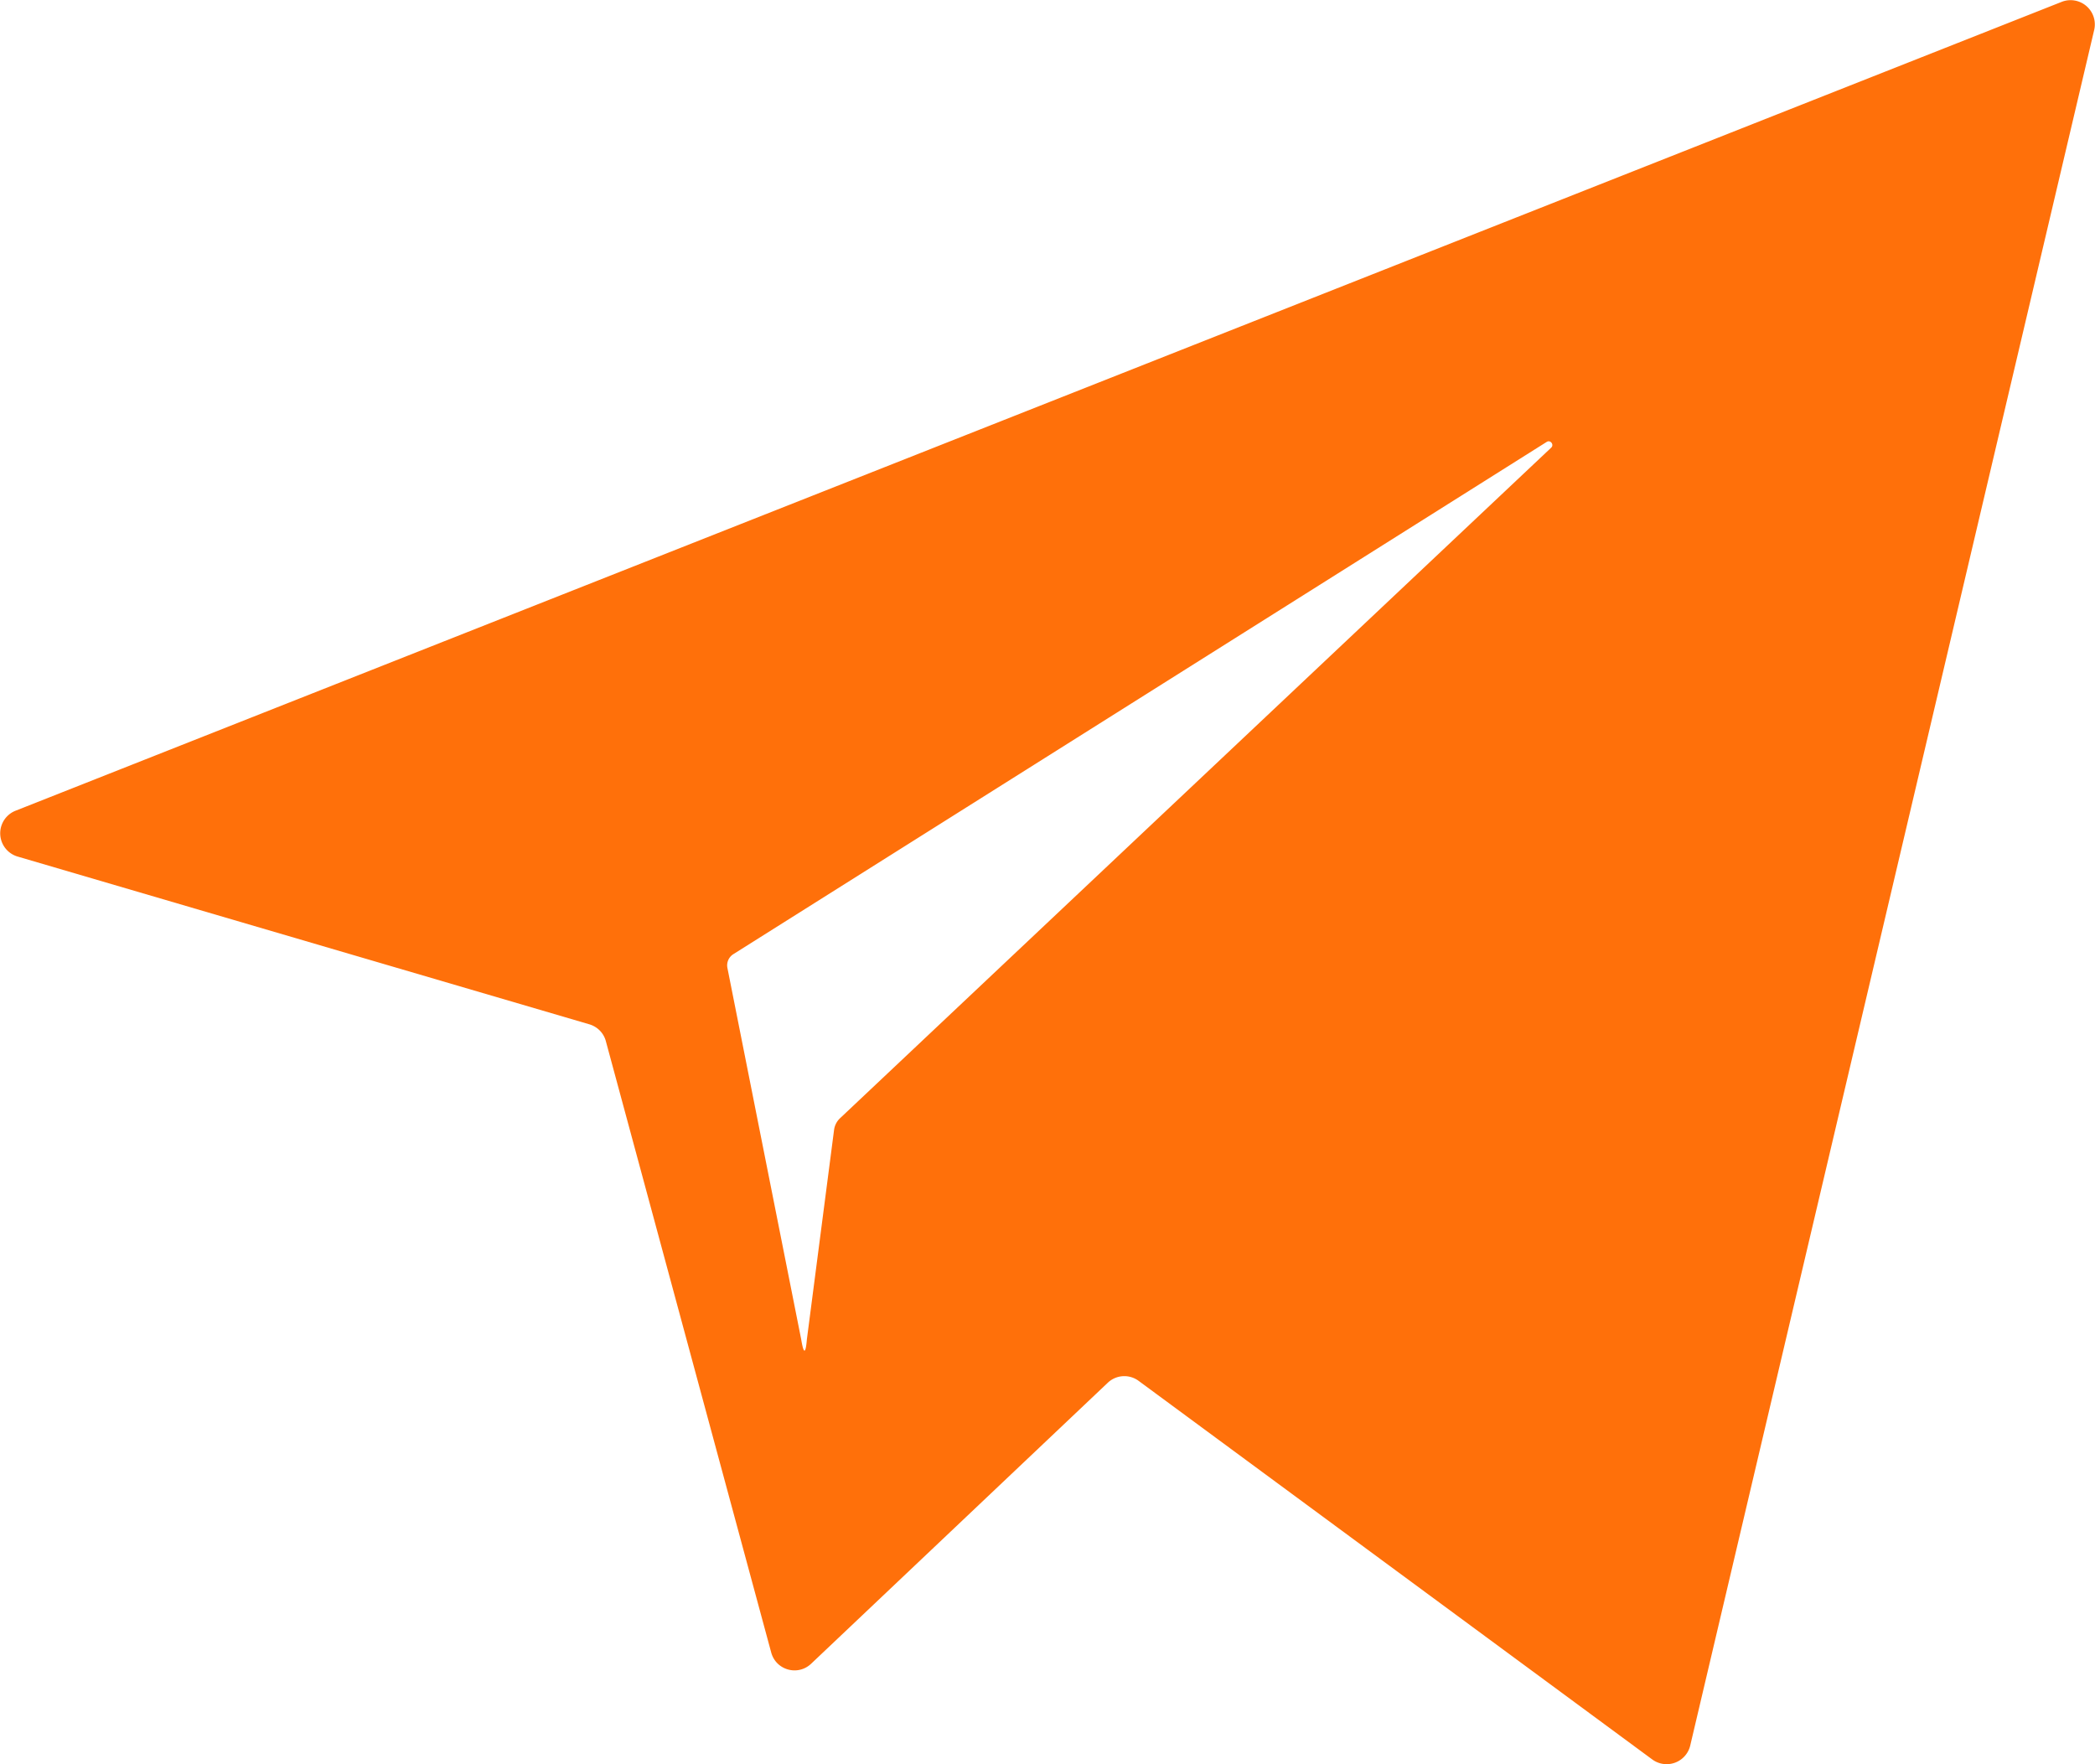 <svg width="19" height="16" viewBox="0 0 19 16" xmlns="http://www.w3.org/2000/svg">
    <path d="M14.068 4.06 7.62 10.14a.177.177 0 0 0-.056.11l-.246 1.895c-.012.143-.03.134-.052.001l-.669-3.368a.12.12 0 0 1 .053-.124l7.377-4.646c.034-.022.07.025.041.052M18.7.016.14 7.353a.22.22 0 0 0 .019.415L5.346 9.29c.073.022.13.08.149.154l1.499 5.542c.043.161.241.217.362.103l2.69-2.548a.218.218 0 0 1 .28-.018l4.659 3.434a.22.22 0 0 0 .344-.126L18.993.27A.22.22 0 0 0 18.7.016" fill="#FF700A" fill-rule="evenodd"/>
</svg>
